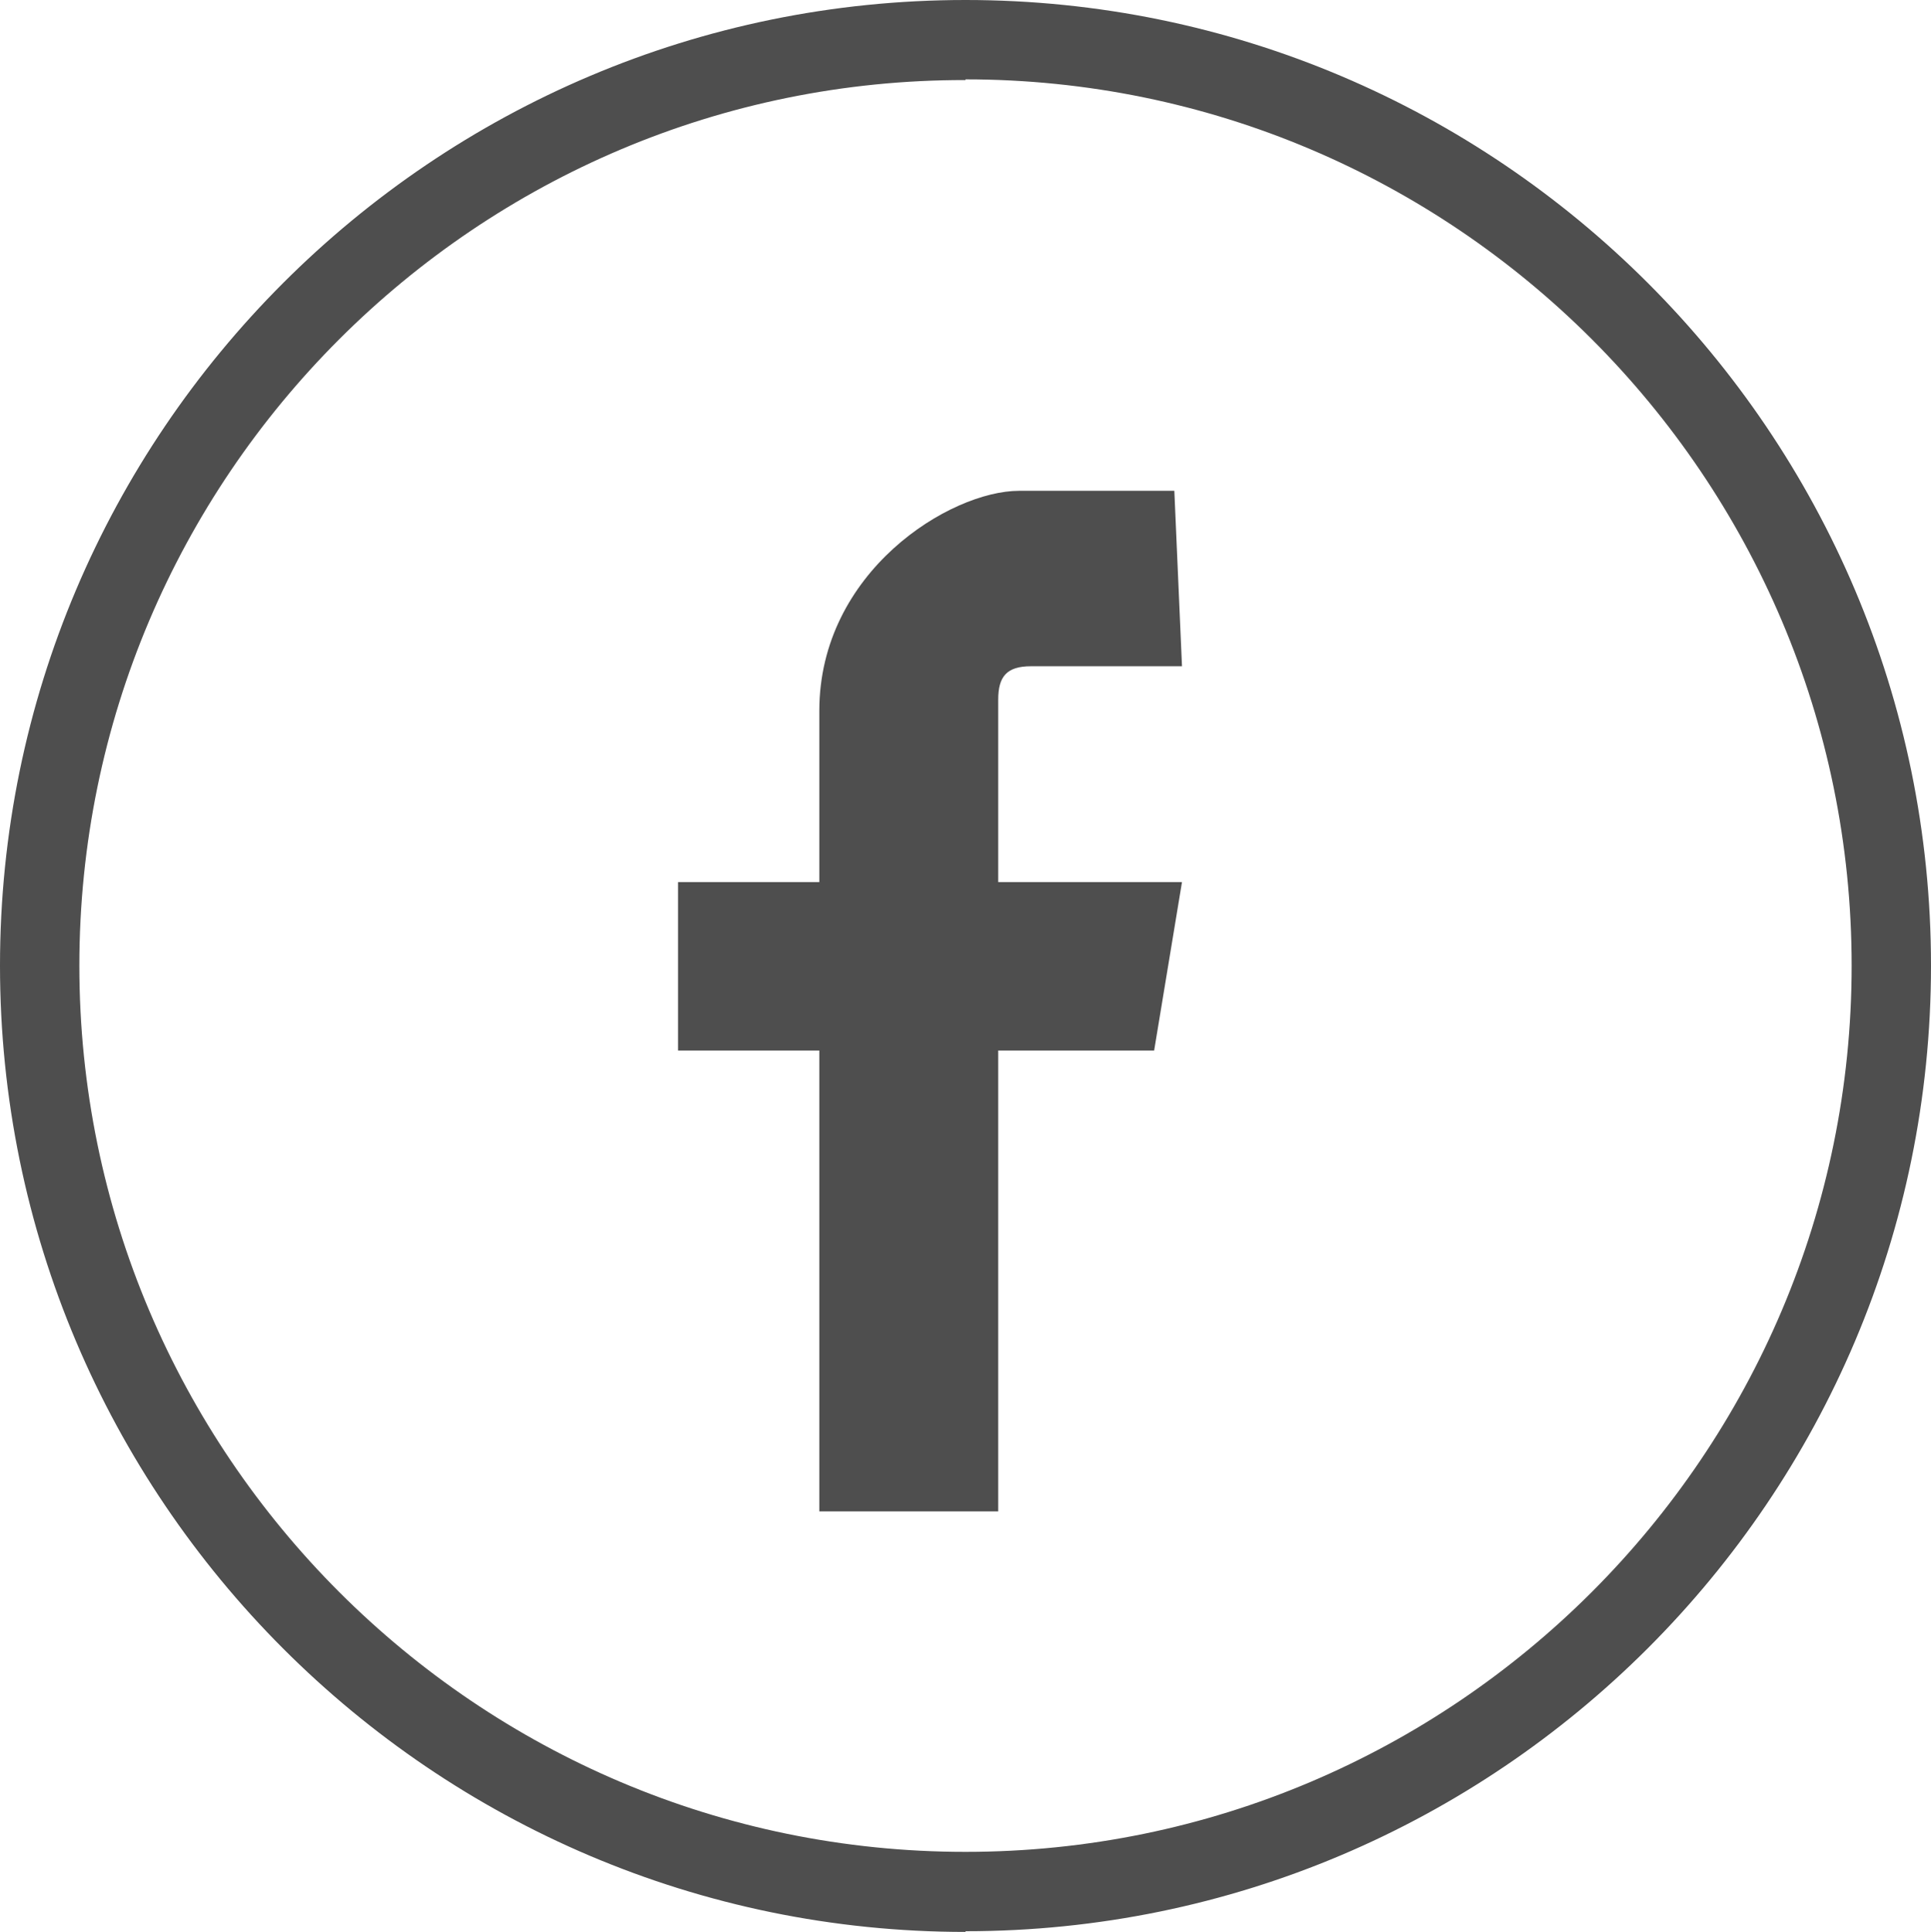 <?xml version="1.0" encoding="UTF-8"?>
<svg id="Layer_1" data-name="Layer 1" xmlns="http://www.w3.org/2000/svg" viewBox="0 0 27.74 27.75">
  <defs>
    <style>
      .cls-1 {
        fill: #4e4e4e;
        stroke-width: 0px;
      }
    </style>
  </defs>
  <path class="cls-1" d="m13.87,27.75C6.22,27.75,0,21.52,0,13.87S6.22,0,13.87,0s13.87,6.22,13.87,13.87-6.22,13.87-13.87,13.87Zm0-26.6C6.85,1.14,1.14,6.85,1.14,13.87s5.71,12.73,12.73,12.73,12.73-5.71,12.73-12.73S20.89,1.14,13.87,1.14Z"/>
  <path class="cls-1" d="m14.34,10.26v-.21c0-.33.12-.48.47-.48h2.17l-.11-2.52h-2.23c-.99,0-2.87,1.16-2.87,3.16v2.46h-2.03v2.42h2.03v6.62h2.57v-6.62h2.24l.4-2.42h-2.64v-2.42Z"/>
</svg>